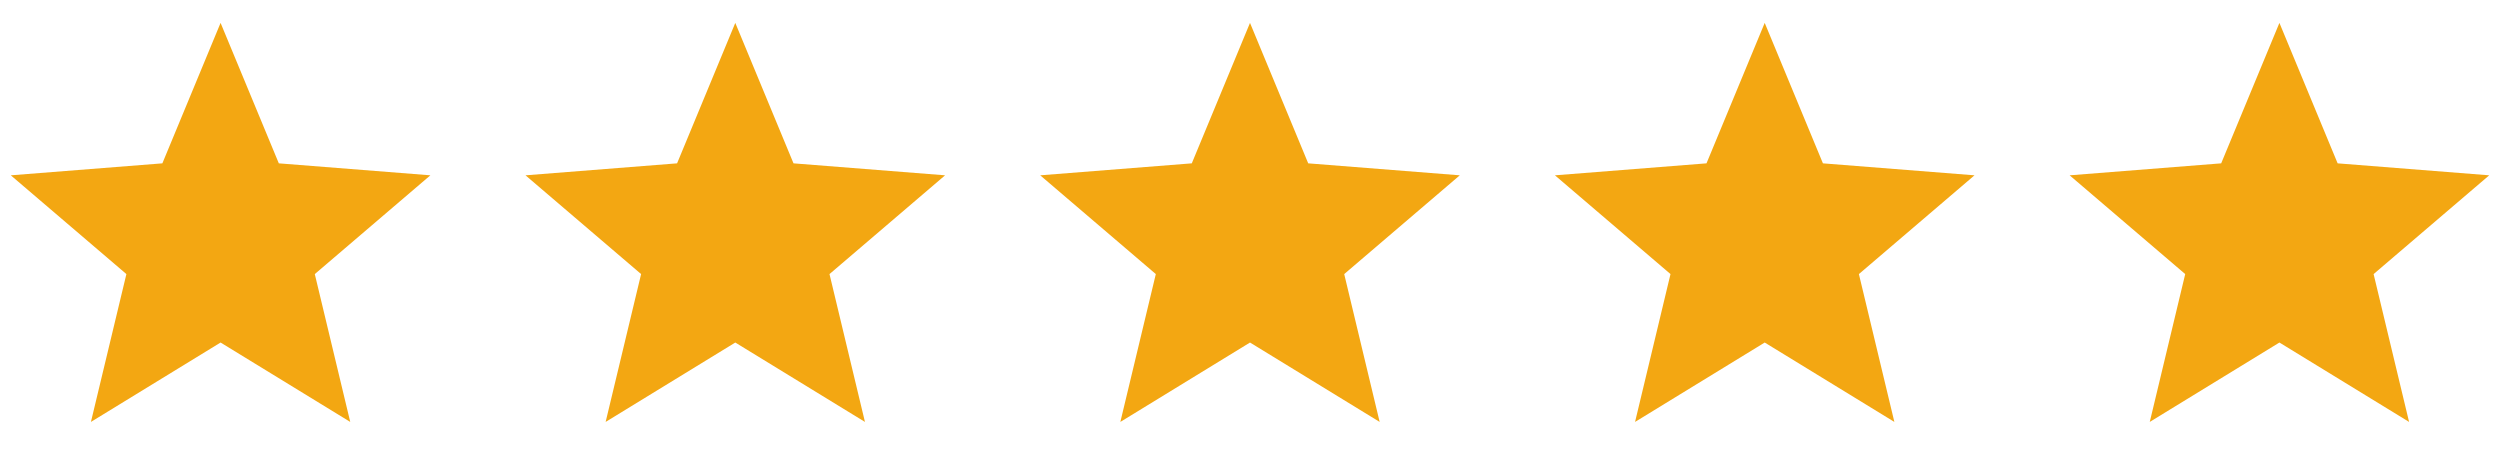 <?xml version="1.0" encoding="UTF-8"?> <svg xmlns="http://www.w3.org/2000/svg" width="95" height="18" viewBox="0 0 95 18" fill="none"><path d="M67.059 0.87L69.271 6.207L75.031 6.662L70.638 10.415L71.986 16.033L67.059 13.016L62.132 16.033L63.479 10.415L59.087 6.662L64.847 6.207L67.059 0.87Z" fill="#F3A712"></path><path d="M8.382 0.87L10.595 6.207L16.354 6.662L11.962 10.415L13.309 16.033L8.382 13.016L3.455 16.033L4.803 10.415L0.41 6.662L6.17 6.207L8.382 0.87Z" fill="#F3A712"></path><path d="M86.618 0.87L88.83 6.207L94.59 6.662L90.197 10.415L91.545 16.033L86.618 13.016L81.691 16.033L83.038 10.415L78.646 6.662L84.405 6.207L86.618 0.87Z" fill="#F3A712"></path><path d="M47.5 0.87L49.712 6.207L55.472 6.662L51.08 10.415L52.427 16.033L47.5 13.016L42.573 16.033L43.921 10.415L39.528 6.662L45.288 6.207L47.5 0.87Z" fill="#F3A712"></path><path d="M27.941 0.87L30.153 6.207L35.913 6.662L31.521 10.415L32.868 16.033L27.941 13.016L23.014 16.033L24.362 10.415L19.969 6.662L25.729 6.207L27.941 0.87Z" fill="#F3A712"></path></svg> 